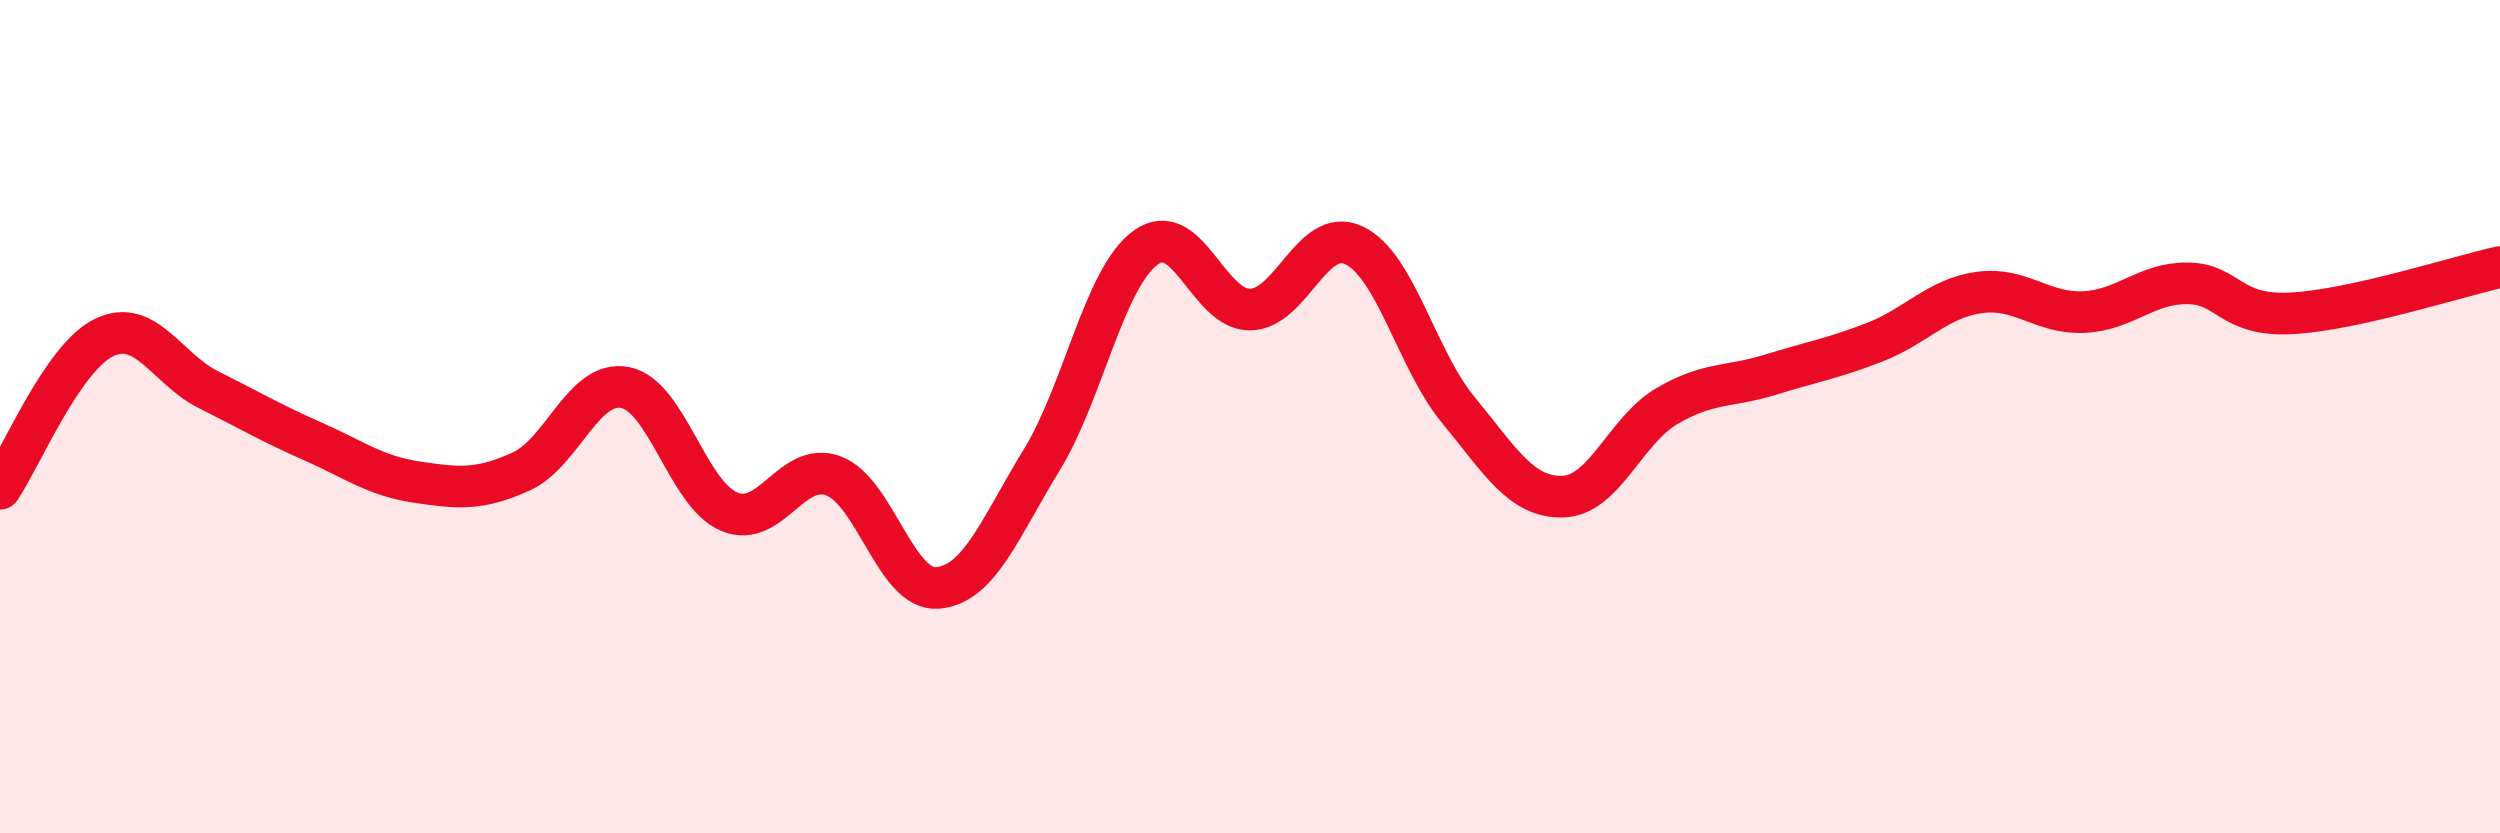 
    <svg width="60" height="20" viewBox="0 0 60 20" xmlns="http://www.w3.org/2000/svg">
      <path
        d="M 0,11.73 C 0.5,11 1.5,8.58 2.5,8.1 C 3.5,7.62 4,8.85 5,9.35 C 6,9.85 6.5,10.15 7.5,10.59 C 8.5,11.03 9,11.42 10,11.57 C 11,11.72 11.5,11.77 12.5,11.32 C 13.5,10.87 14,9.11 15,9.3 C 16,9.49 16.5,11.86 17.5,12.28 C 18.5,12.7 19,11.05 20,11.42 C 21,11.79 21.5,14.19 22.5,14.11 C 23.5,14.03 24,12.67 25,11.04 C 26,9.41 26.5,6.66 27.5,5.94 C 28.5,5.22 29,7.44 30,7.43 C 31,7.42 31.5,5.41 32.5,5.89 C 33.5,6.37 34,8.63 35,9.84 C 36,11.05 36.5,11.94 37.5,11.92 C 38.5,11.9 39,10.34 40,9.75 C 41,9.16 41.5,9.3 42.5,8.99 C 43.5,8.68 44,8.6 45,8.21 C 46,7.82 46.5,7.16 47.5,7.02 C 48.5,6.88 49,7.53 50,7.49 C 51,7.45 51.5,6.79 52.5,6.8 C 53.5,6.81 53.5,7.6 55,7.52 C 56.5,7.44 59,6.63 60,6.41L60 20L0 20Z"
        fill="#EB0A25"
        opacity="0.1"
        stroke-linecap="round"
        stroke-linejoin="round"
      />
      <path
        d="M 0,11.73 C 0.5,11 1.5,8.58 2.5,8.1 C 3.5,7.62 4,8.85 5,9.35 C 6,9.85 6.5,10.15 7.5,10.59 C 8.5,11.03 9,11.42 10,11.57 C 11,11.72 11.5,11.77 12.5,11.32 C 13.5,10.87 14,9.11 15,9.3 C 16,9.49 16.5,11.86 17.5,12.28 C 18.5,12.7 19,11.05 20,11.42 C 21,11.79 21.5,14.19 22.5,14.11 C 23.5,14.03 24,12.67 25,11.04 C 26,9.41 26.5,6.66 27.5,5.94 C 28.5,5.22 29,7.44 30,7.43 C 31,7.42 31.5,5.41 32.5,5.89 C 33.5,6.37 34,8.63 35,9.84 C 36,11.05 36.5,11.94 37.5,11.92 C 38.5,11.9 39,10.34 40,9.75 C 41,9.16 41.5,9.3 42.5,8.99 C 43.5,8.68 44,8.6 45,8.21 C 46,7.82 46.5,7.16 47.5,7.02 C 48.5,6.88 49,7.53 50,7.49 C 51,7.45 51.5,6.79 52.5,6.8 C 53.5,6.81 53.5,7.6 55,7.52 C 56.5,7.44 59,6.63 60,6.41"
        stroke="#EB0A25"
        stroke-width="1"
        fill="none"
        stroke-linecap="round"
        stroke-linejoin="round"
      />
    </svg>
  